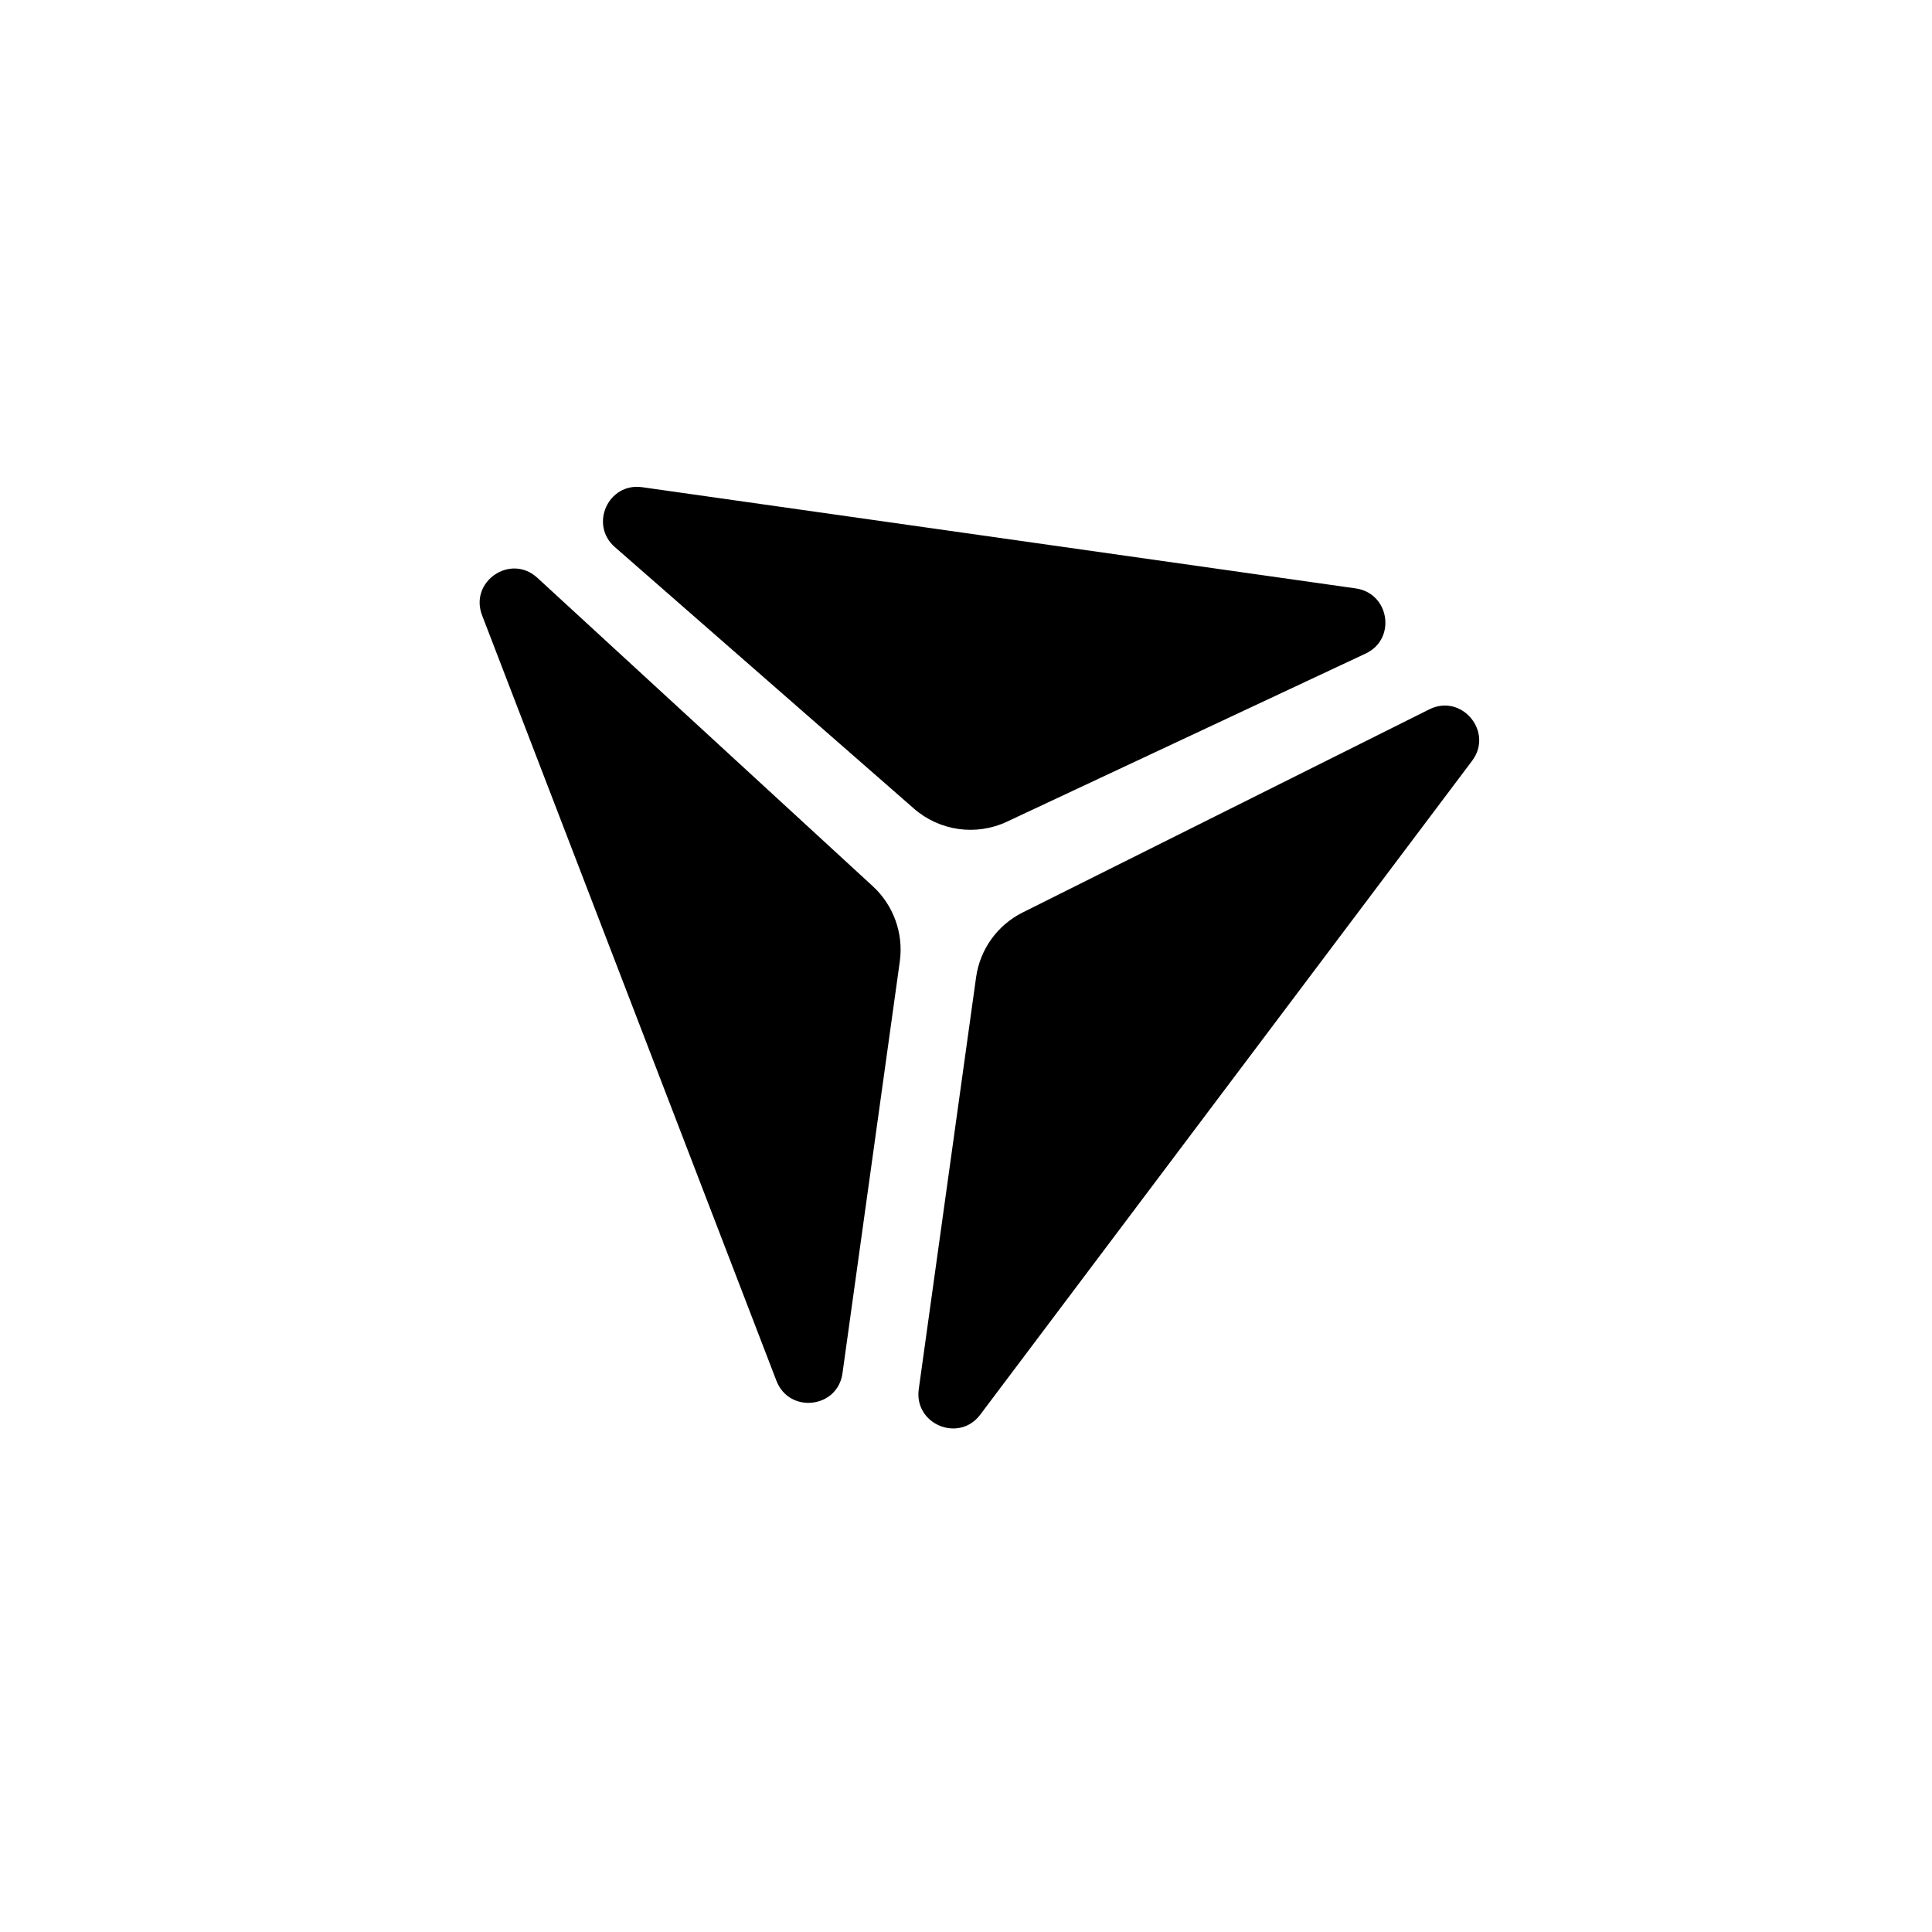 <svg width="64" height="64" viewBox="0 0 64 64" fill="none" xmlns="http://www.w3.org/2000/svg">
<path fill-rule="evenodd" clip-rule="evenodd" d="M30.273 26.784C31.123 27.528 32.331 27.699 33.352 27.221L45.239 21.65C46.263 21.171 46.032 19.651 44.912 19.492L21.272 16.139C20.152 15.98 19.515 17.377 20.368 18.123L30.273 26.784ZM25.72 45.739C26.142 46.837 27.746 46.656 27.908 45.493L29.807 31.85C29.936 30.924 29.601 29.991 28.912 29.357L17.8 19.14C16.915 18.326 15.539 19.261 15.97 20.384L25.72 45.739ZM32.471 46.864C31.765 47.801 30.273 47.181 30.435 46.018L32.334 32.375C32.463 31.449 33.039 30.646 33.875 30.228L47.346 23.499C48.42 22.962 49.487 24.244 48.765 25.203L32.471 46.864Z" fill="black" style="fill:black;fill-opacity:1;"/>
</svg>
